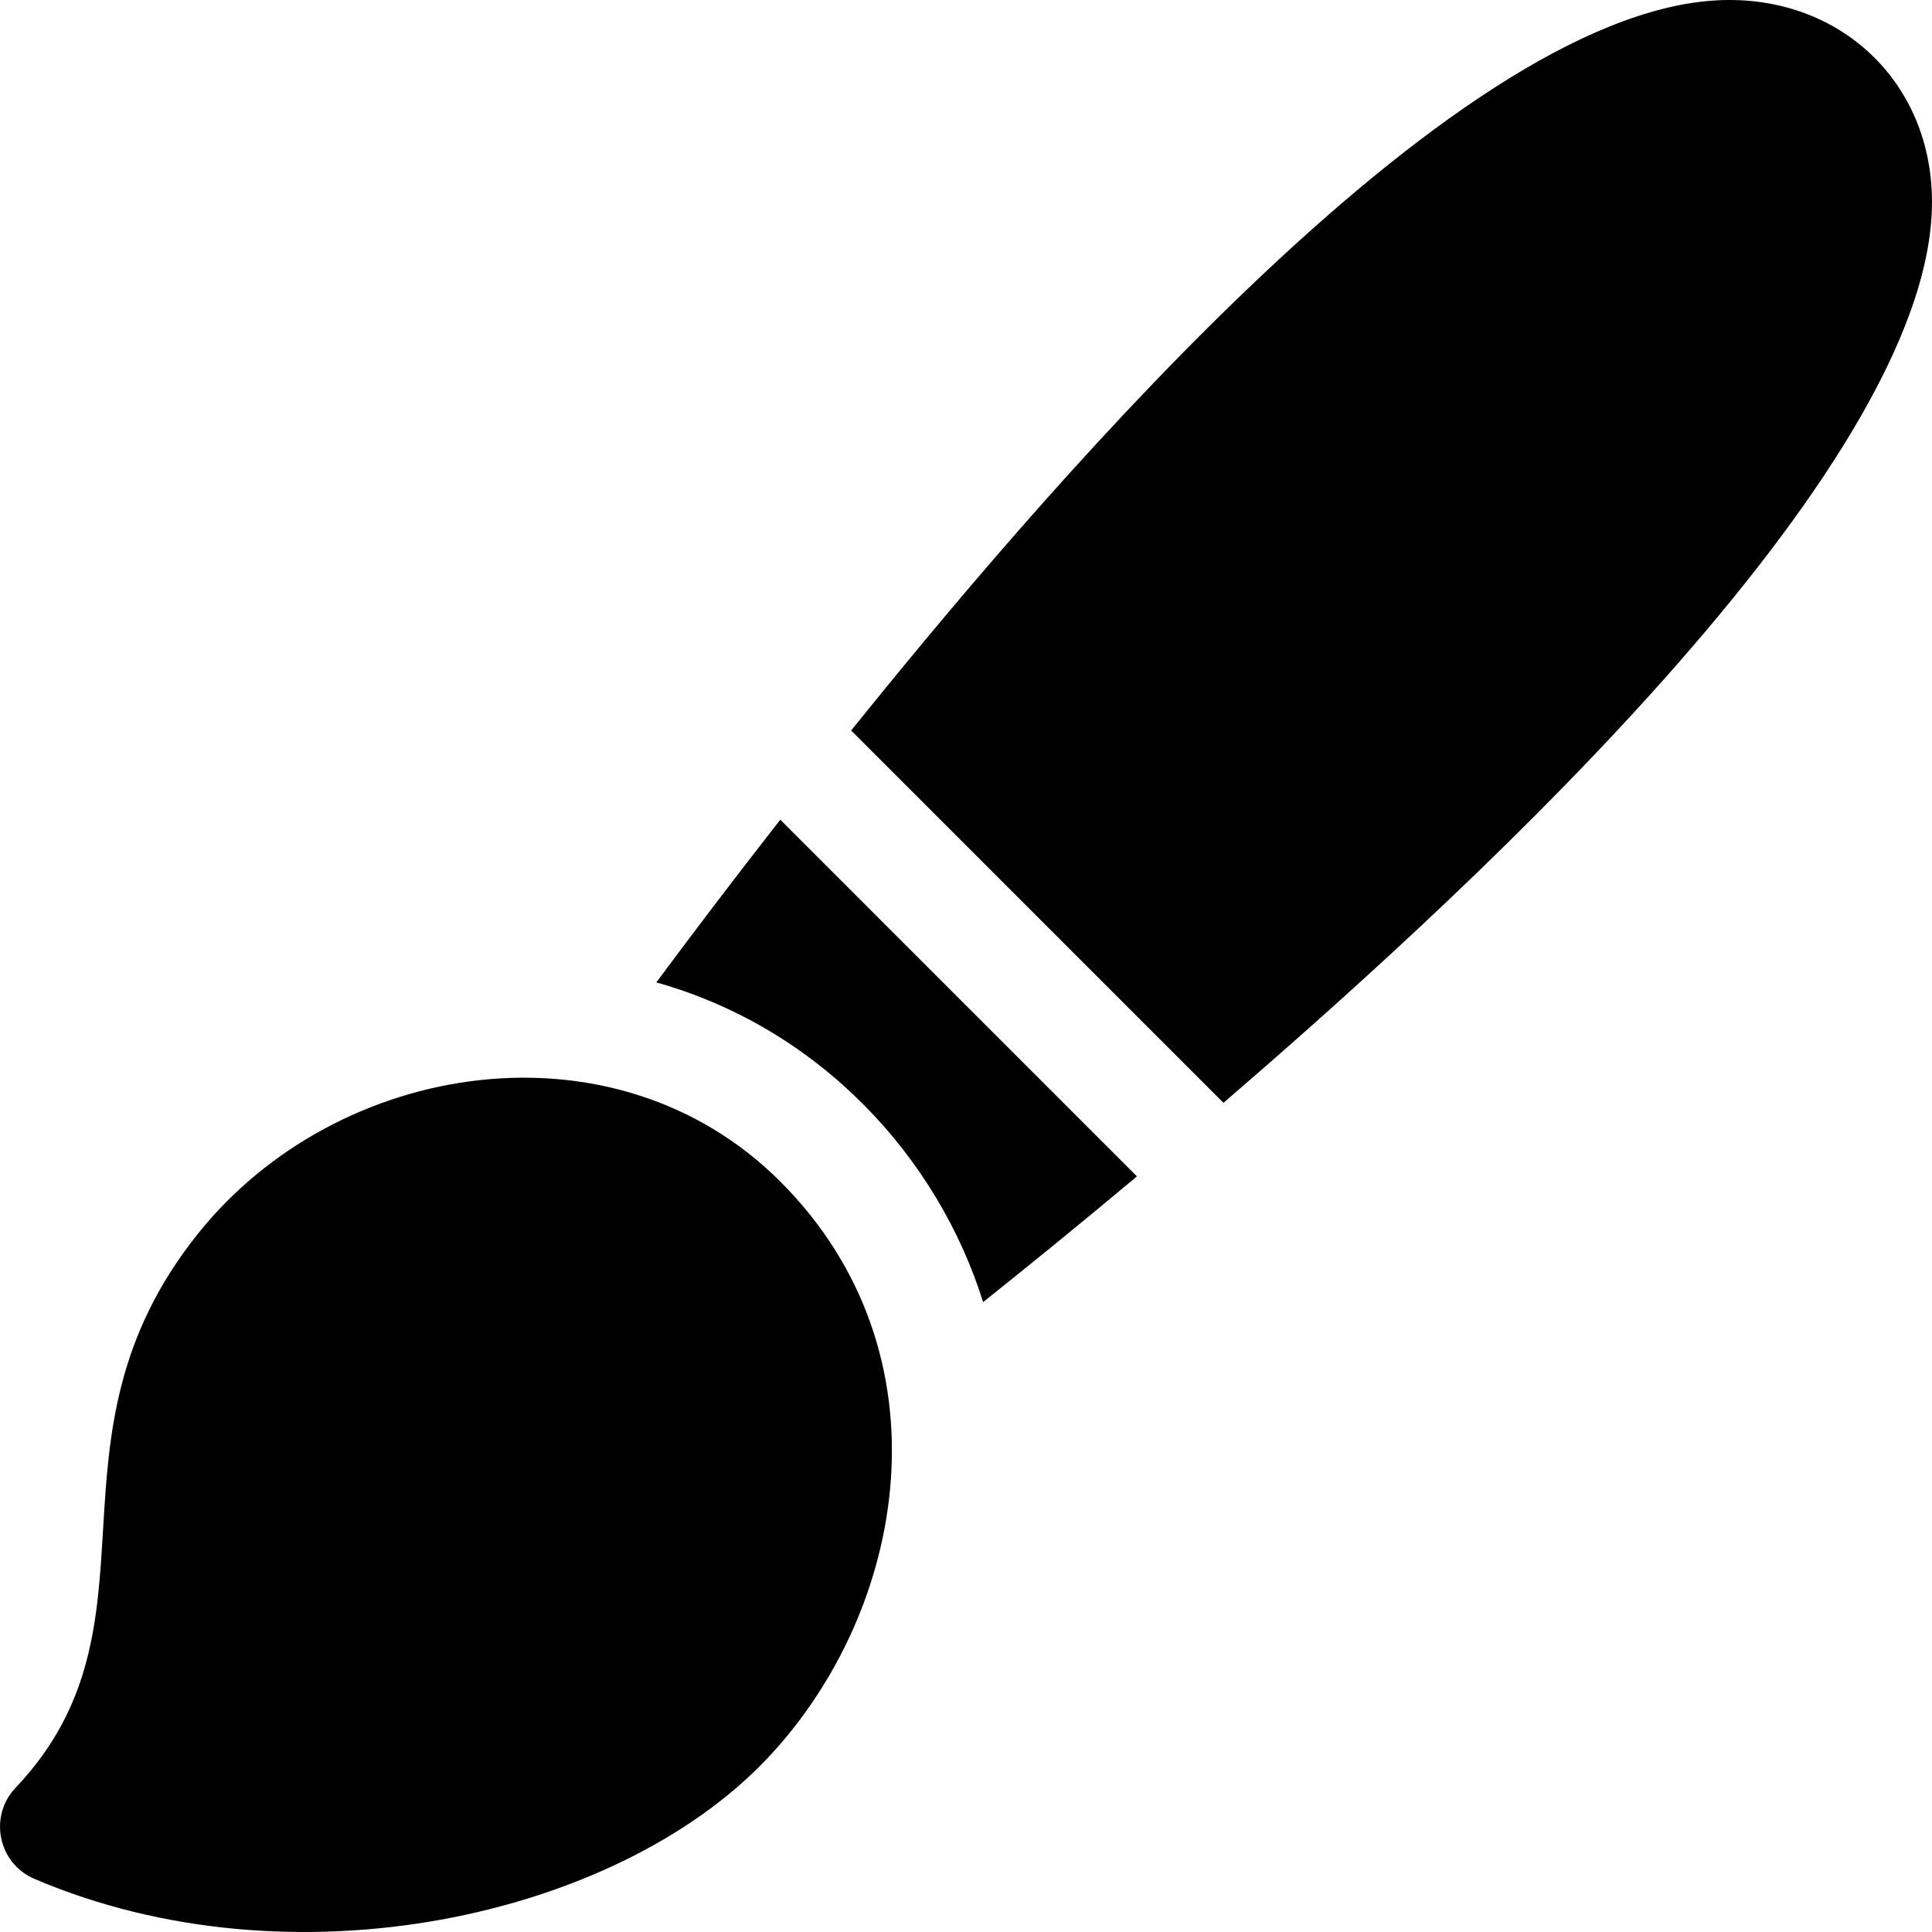 <svg id="Capa_1" enable-background="new 0 0 512 512" height="512" viewBox="0 0 512 512" width="512" xmlns="http://www.w3.org/2000/svg"><path d="m173.933 260.349c43.512 12.195 74.688 46.546 86.6 84.725 11.41-9.101 25.37-20.421 40.77-33.322l-94.52-94.525c-12.75 16.311-23.92 31.082-32.85 43.122z"/><path d="m451.653.355c-72.596 7.632-180.444 136.611-226.09 193.23l98.67 98.675c55.549-47.902 183.79-162.522 187.67-235.343 1.884-34.962-25.352-60.239-60.25-56.562z"/><path d="m52.465 326.937c-43.706 54.633-7.118 103.387-48.345 146.857-7.179 7.569-4.618 20.004 4.98 24.113 68.277 29.23 154.26 10.25 194.109-31.767 37.467-39.505 49.058-107.533 3.602-152.992-43.809-43.813-117.297-32.52-154.346 13.789z"/></svg>